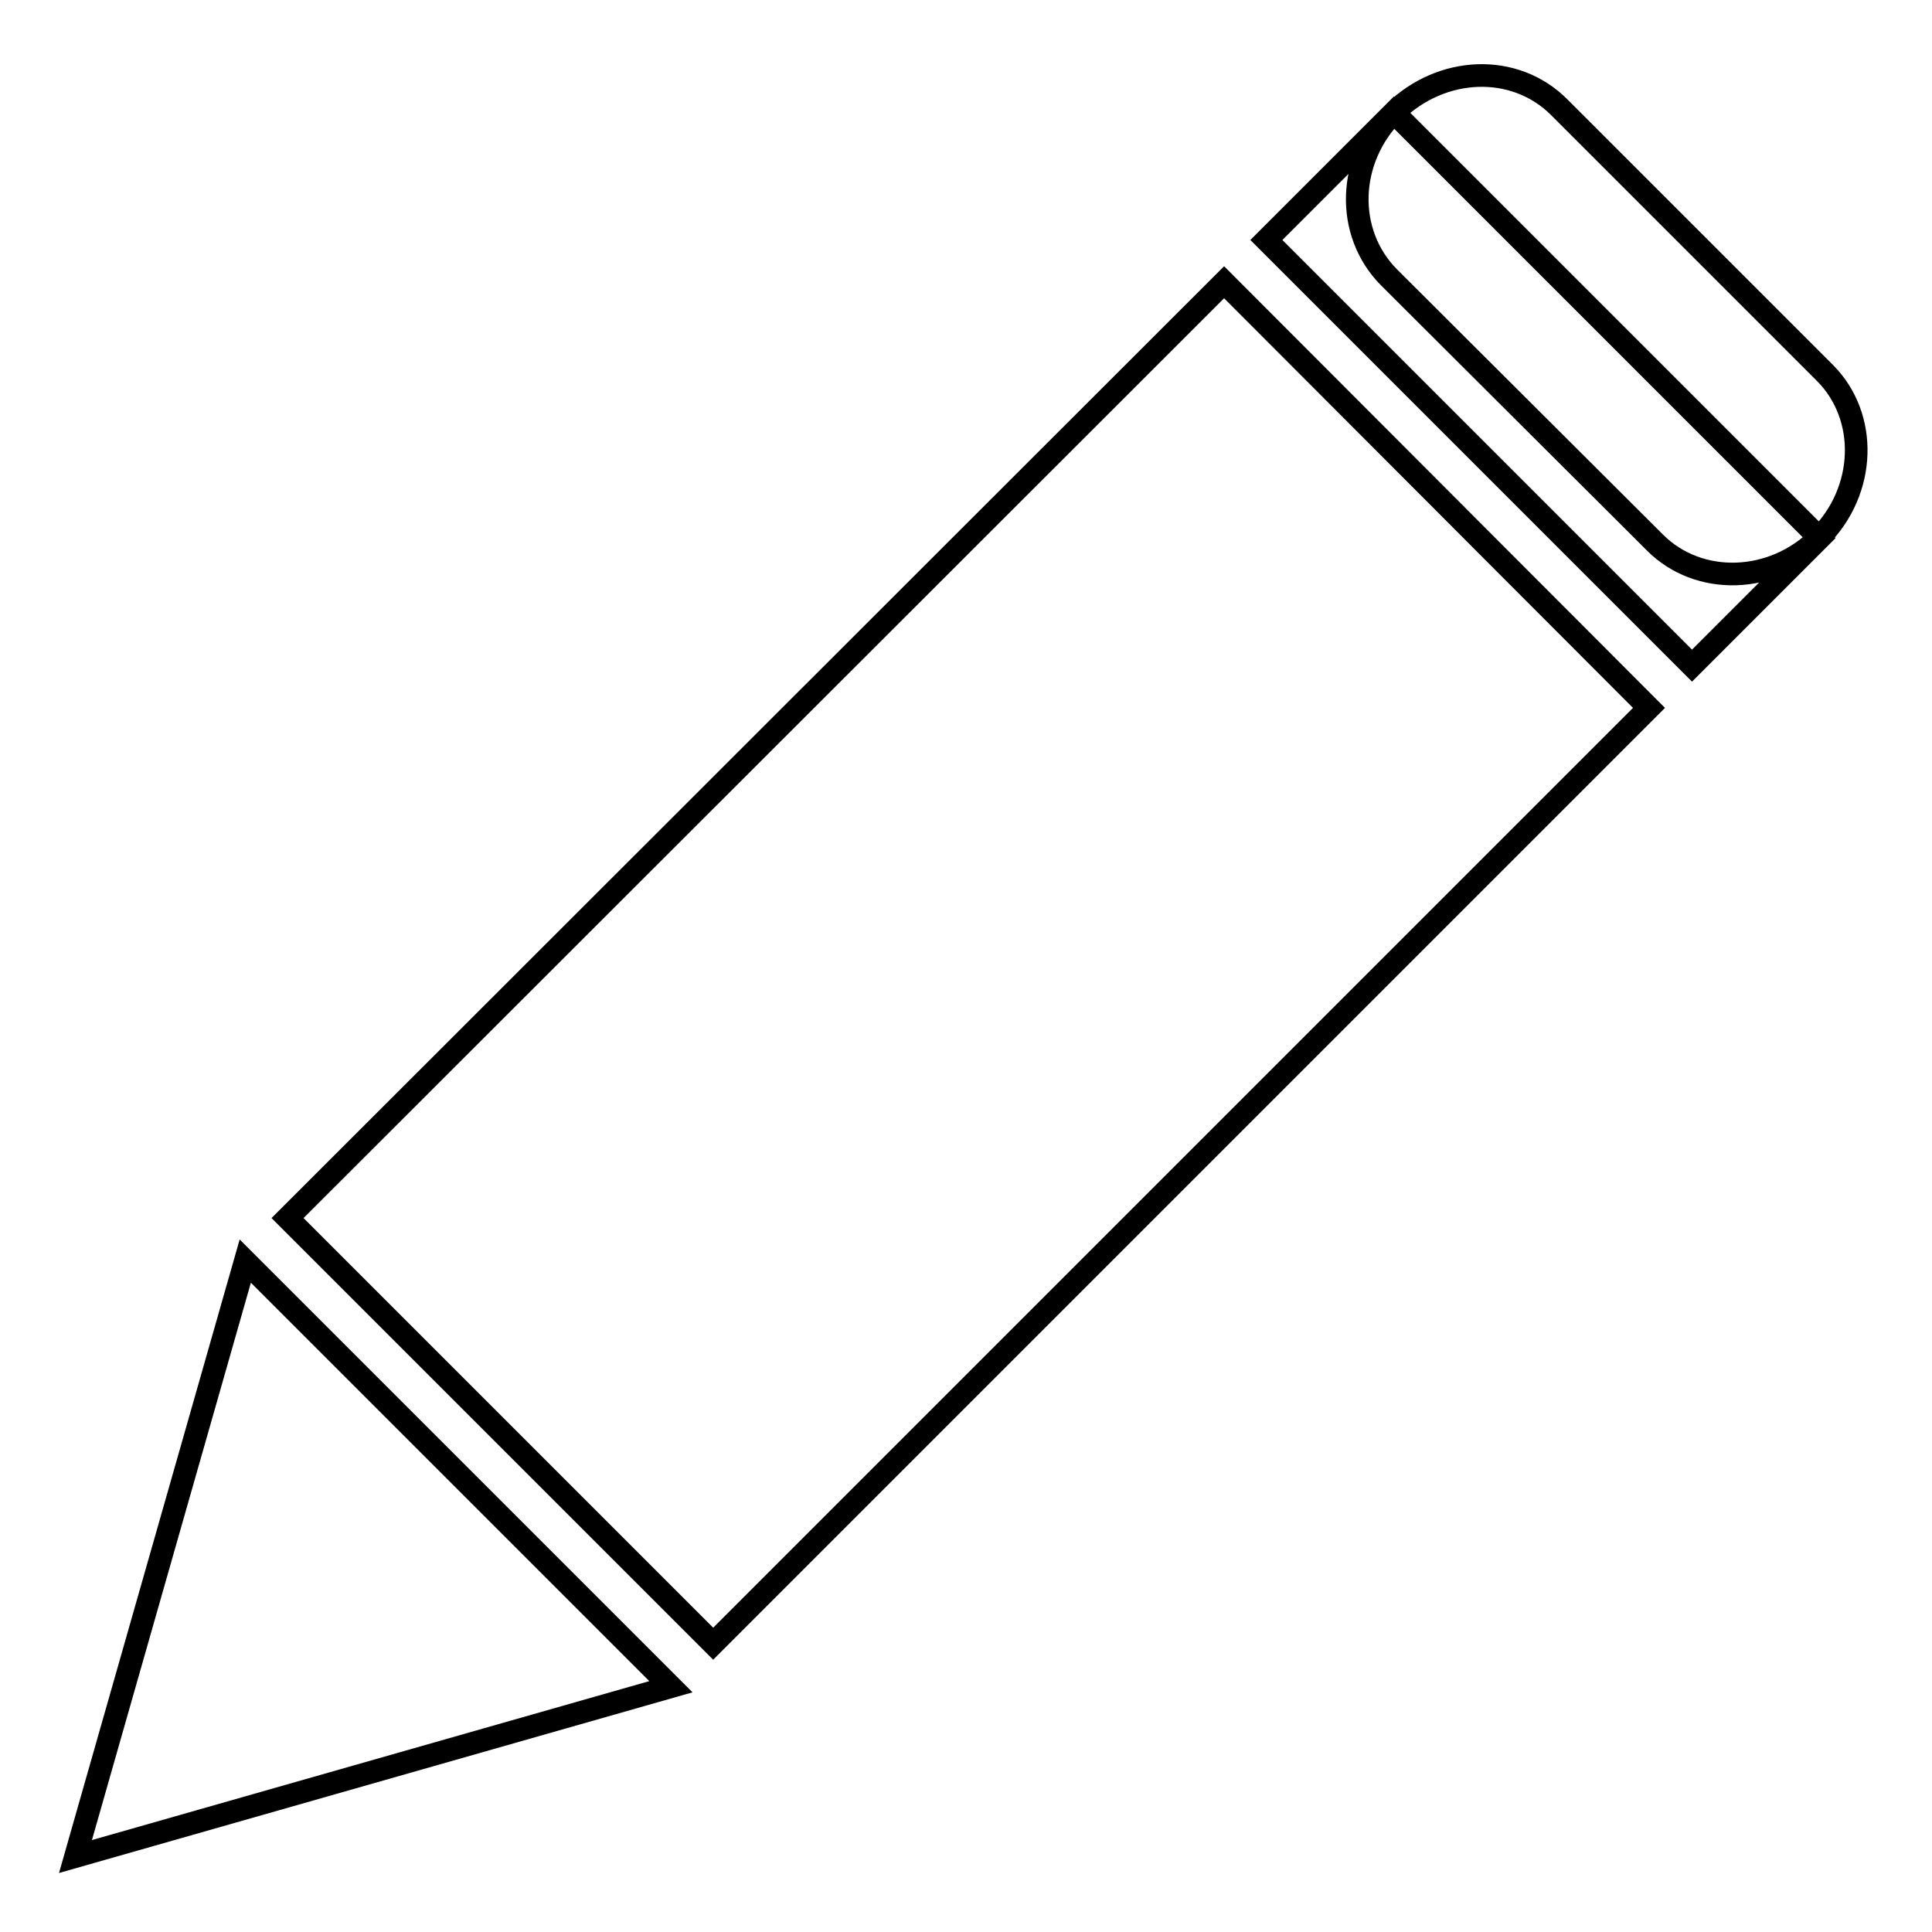 <?xml version="1.0" encoding="utf-8"?>
<!-- Svg Vector Icons : http://www.onlinewebfonts.com/icon -->
<!DOCTYPE svg PUBLIC "-//W3C//DTD SVG 1.1//EN" "http://www.w3.org/Graphics/SVG/1.1/DTD/svg11.dtd">
<svg version="1.1" xmlns="http://www.w3.org/2000/svg" xmlns:xlink="http://www.w3.org/1999/xlink" x="0px" y="0px" viewBox="0 0 256 256" enable-background="new 0 0 256 256" xml:space="preserve">
<g><g><path stroke-width="3" fill-opacity="0" stroke="#000000"  d="M162.2,37.4l56.3,56.4l-124,124l-56.4-56.4L162.2,37.4z M184.7,14.9l56.4,56.4l-16.9,16.9l-56.4-56.4L184.7,14.9z M32.5,167.1l56.4,56.4L10,246L32.5,167.1z M206.6,14.2l35.2,35.2c5.8,5.8,5.5,15.6-0.7,21.8c-6.2,6.2-16,6.5-21.8,0.7L184,36.7c-5.8-5.9-5.5-15.6,0.7-21.8C191,8.7,200.7,8.3,206.6,14.2z"/></g></g>
</svg>